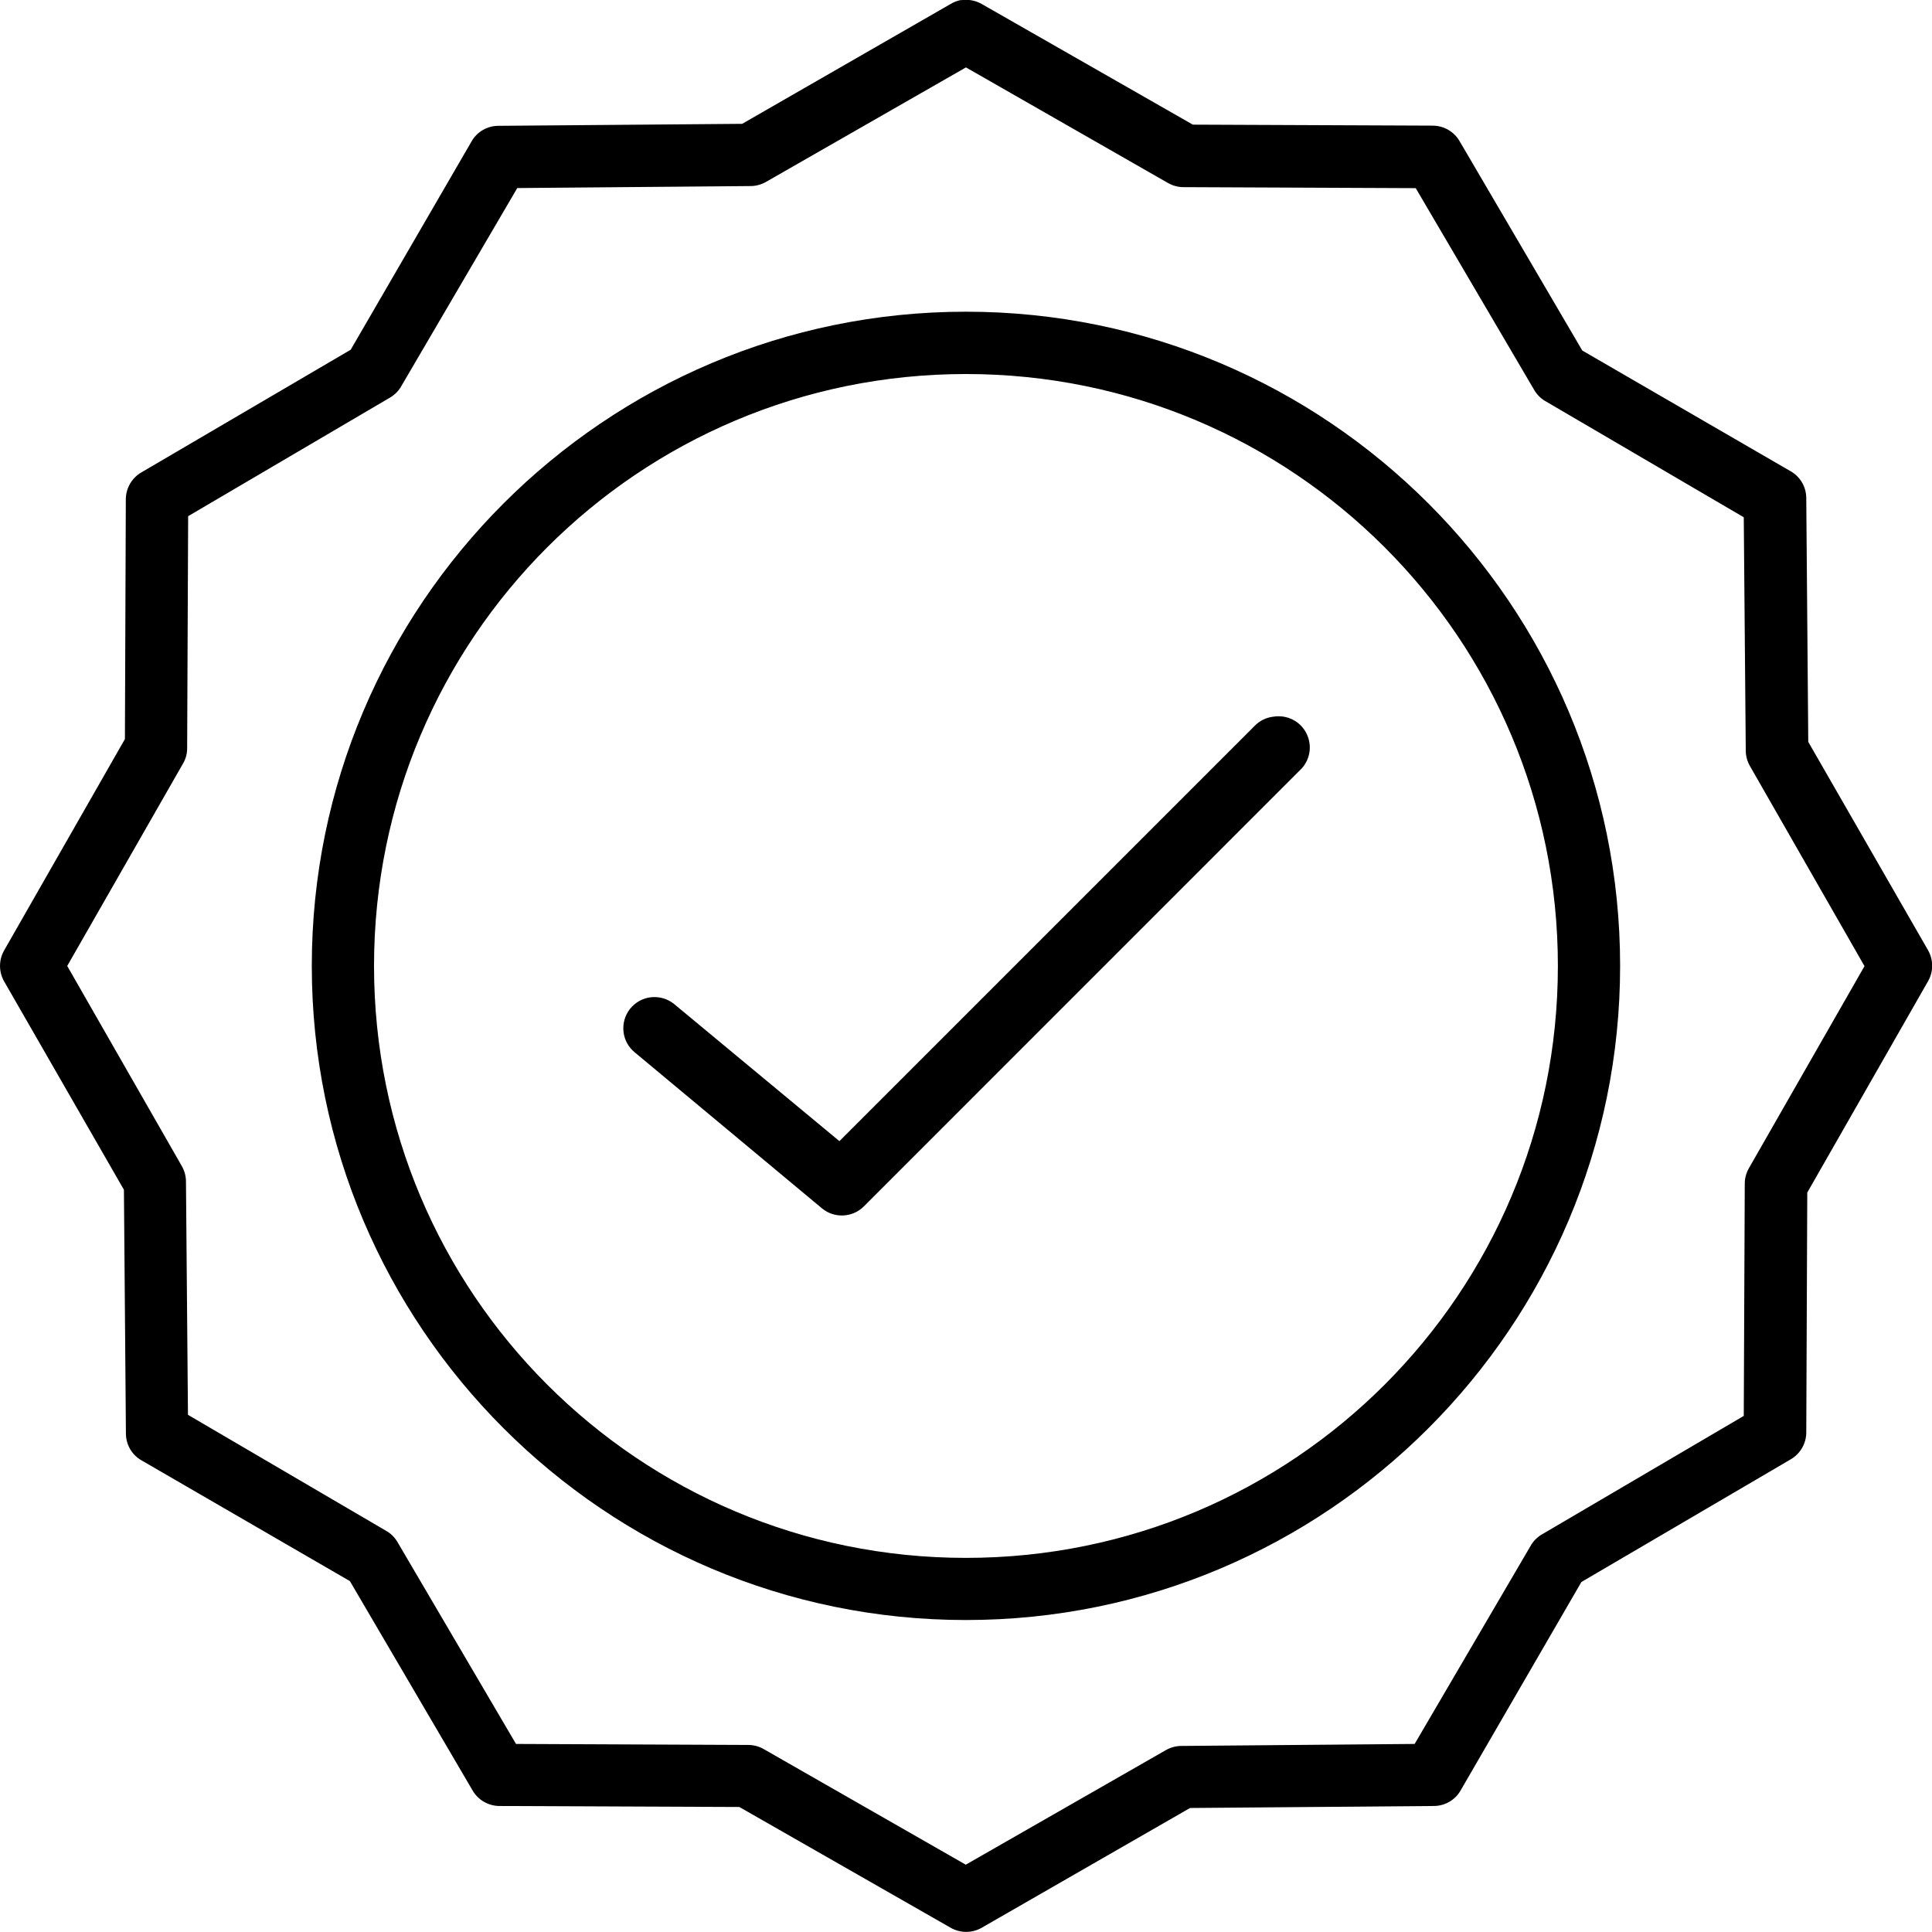 <?xml version="1.0" encoding="utf-8"?>
<!-- Generator: Adobe Illustrator 17.0.1, SVG Export Plug-In . SVG Version: 6.00 Build 0)  -->
<!DOCTYPE svg PUBLIC "-//W3C//DTD SVG 1.1//EN" "http://www.w3.org/Graphics/SVG/1.1/DTD/svg11.dtd">
<svg version="1.1" id="Layer_1" xmlns="http://www.w3.org/2000/svg" xmlns:xlink="http://www.w3.org/1999/xlink" x="0px" y="0px"
	 width="21.297px" height="21.296px" viewBox="4.685 0.926 21.297 21.296" enable-background="new 4.685 0.926 21.297 21.296"
	 xml:space="preserve">
<path fill="#121212" d="M-151.482-152.778c-0.116,0-0.228-0.034-0.325-0.098s-0.171-0.155-0.215-0.262s-0.056-0.224-0.033-0.338
	c0.023-0.113,0.078-0.217,0.16-0.299c0.11-0.108,0.258-0.168,0.412-0.168c0.154,0.001,0.302,0.062,0.411,0.171
	c0.109,0.109,0.171,0.257,0.171,0.411c0.001,0.154-0.06,0.302-0.168,0.412c-0.054,0.054-0.119,0.098-0.189,0.127
	C-151.329-152.793-151.405-152.778-151.482-152.778z M-151.482-153.885c-0.103,0-0.204,0.031-0.29,0.088s-0.153,0.139-0.193,0.235
	s-0.05,0.201-0.03,0.302s0.07,0.195,0.143,0.268c0.073,0.073,0.166,0.123,0.268,0.143c0.101,0.02,0.207,0.01,0.302-0.03
	c0.096-0.04,0.177-0.107,0.235-0.193c0.057-0.086,0.088-0.187,0.088-0.29c0-0.139-0.055-0.271-0.153-0.369
	S-151.343-153.885-151.482-153.885z"/>
<path fill="#121212" d="M-151.666-153.517c-0.018,0-0.036-0.005-0.051-0.015s-0.027-0.024-0.034-0.041
	c-0.007-0.017-0.009-0.035-0.005-0.053c0.004-0.018,0.012-0.034,0.025-0.047c0.013-0.013,0.029-0.022,0.047-0.025
	c0.018-0.004,0.036-0.002,0.053,0.005c0.017,0.007,0.031,0.019,0.041,0.034c0.01,0.015,0.016,0.033,0.015,0.051
	c0,0.024-0.01,0.048-0.027,0.065C-151.619-153.526-151.642-153.517-151.666-153.517z M-151.666-153.639
	c-0.006,0-0.012,0.002-0.017,0.005c-0.005,0.003-0.009,0.008-0.011,0.014s-0.003,0.012-0.002,0.018
	c0.001,0.006,0.004,0.011,0.008,0.016c0.004,0.004,0.01,0.007,0.016,0.008c0.006,0.001,0.012,0.001,0.018-0.002
	s0.01-0.006,0.014-0.011s0.005-0.011,0.005-0.017c0-0.008-0.003-0.016-0.009-0.022C-151.65-153.636-151.658-153.639-151.666-153.639
	z"/>
<path fill="#121212" d="M-151.297-153.517c-0.018,0-0.036-0.005-0.051-0.016c-0.015-0.01-0.027-0.024-0.034-0.041
	c-0.007-0.017-0.009-0.035-0.005-0.053c0.004-0.018,0.012-0.034,0.025-0.047c0.013-0.013,0.029-0.022,0.047-0.025
	c0.018-0.004,0.036-0.002,0.053,0.005c0.017,0.007,0.031,0.019,0.041,0.034c0.01,0.015,0.016,0.033,0.016,0.051
	c0,0.024-0.01,0.048-0.027,0.065C-151.249-153.526-151.273-153.517-151.297-153.517z M-151.297-153.639
	c-0.006,0-0.012,0.002-0.017,0.005c-0.005,0.003-0.009,0.008-0.011,0.014s-0.003,0.012-0.002,0.018
	c0.001,0.006,0.004,0.011,0.008,0.016c0.004,0.004,0.01,0.007,0.016,0.008c0.006,0.001,0.012,0.001,0.018-0.002
	s0.01-0.006,0.014-0.011c0.003-0.005,0.005-0.011,0.005-0.017c0-0.008-0.003-0.016-0.009-0.022
	C-151.281-153.636-151.289-153.639-151.297-153.639z"/>
<path fill="#121212" d="M-151.482-152.963c-0.106,0-0.208-0.042-0.283-0.116s-0.117-0.176-0.118-0.282
	c0-0.008,0.003-0.016,0.009-0.022c0.006-0.006,0.014-0.009,0.022-0.009s0.016,0.003,0.022,0.009
	c0.006,0.006,0.009,0.014,0.009,0.022c0,0.09,0.036,0.176,0.099,0.24s0.15,0.099,0.24,0.099c0.09,0,0.176-0.036,0.24-0.099
	c0.064-0.064,0.099-0.15,0.099-0.24c0-0.008,0.003-0.016,0.009-0.022c0.006-0.006,0.014-0.009,0.022-0.009
	c0.008,0,0.016,0.003,0.022,0.009c0.006,0.006,0.009,0.014,0.009,0.022c0,0.106-0.043,0.207-0.118,0.282
	C-151.274-153.005-151.376-152.963-151.482-152.963z"/>
<path d="M15.269,0.928c-0.038,0.008-0.074,0.023-0.107,0.043l-2.296,1.32l-2.683,0.022c-0.124-0.001-0.239,0.064-0.3,0.172
	L8.551,4.781L6.244,6.133c-0.104,0.06-0.169,0.17-0.172,0.29L6.062,9.073l-1.331,2.329c-0.061,0.106-0.061,0.237,0,0.343l1.32,2.296
	l0.022,2.683c-0.001,0.124,0.064,0.239,0.172,0.3l2.297,1.331l1.352,2.307c0.06,0.104,0.17,0.169,0.29,0.172l2.651,0.011
	l2.329,1.331c0.106,0.061,0.237,0.061,0.343,0l2.296-1.32l2.683-0.022c0.124,0.001,0.239-0.064,0.3-0.172l1.331-2.297l2.307-1.352
	c0.104-0.06,0.169-0.17,0.172-0.29l0.011-2.651l1.331-2.329c0.061-0.106,0.061-0.237,0-0.343l-1.32-2.296l-0.022-2.683
	c0.001-0.124-0.064-0.239-0.172-0.3l-2.297-1.331l-1.352-2.307c-0.06-0.104-0.17-0.169-0.29-0.172l-2.651-0.011l-2.329-1.331
	c-0.062-0.035-0.133-0.05-0.204-0.043C15.29,0.927,15.28,0.927,15.269,0.928L15.269,0.928z M15.333,1.669l2.232,1.277
	c0.053,0.029,0.112,0.044,0.172,0.043l2.554,0.011l1.298,2.211c0.028,0.052,0.068,0.097,0.118,0.129l2.2,1.288l0.022,2.565
	c-0.001,0.06,0.014,0.119,0.043,0.172l1.266,2.211l-1.277,2.232c-0.029,0.053-0.044,0.112-0.043,0.172l-0.011,2.554l-2.211,1.298
	c-0.052,0.028-0.097,0.068-0.129,0.118l-1.288,2.2l-2.565,0.022c-0.06-0.001-0.119,0.014-0.172,0.043l-2.211,1.266l-2.232-1.277
	c-0.053-0.029-0.112-0.044-0.172-0.043l-2.554-0.011l-1.298-2.211c-0.028-0.052-0.068-0.097-0.118-0.129l-2.2-1.288l-0.022-2.565
	c0.001-0.06-0.014-0.119-0.043-0.172l-1.266-2.211l1.277-2.232C6.734,9.289,6.749,9.23,6.748,9.17l0.011-2.554L8.97,5.317
	c0.052-0.028,0.097-0.068,0.129-0.118l1.288-2.2l2.565-0.022c0.06,0.001,0.119-0.014,0.172-0.043L15.333,1.669z M15.333,4.362
	c-3.979,0-7.211,3.233-7.211,7.211s3.233,7.211,7.211,7.211s7.211-3.233,7.211-7.211S19.312,4.362,15.333,4.362L15.333,4.362z
	 M15.333,5.049c3.607,0,6.525,2.917,6.525,6.525s-2.917,6.525-6.525,6.525s-6.525-2.917-6.525-6.525S11.726,5.049,15.333,5.049
	L15.333,5.049z M18.724,8.826c-0.077,0.008-0.149,0.042-0.204,0.097l-4.582,4.582l-1.824-1.513
	c-0.071-0.057-0.162-0.083-0.253-0.073c-0.091,0.01-0.173,0.056-0.23,0.127c-0.057,0.071-0.083,0.162-0.073,0.253
	c0.01,0.091,0.056,0.173,0.127,0.23l2.061,1.717c0.136,0.113,0.336,0.103,0.461-0.021l4.807-4.808
	c0.111-0.103,0.141-0.267,0.074-0.403C19.022,8.878,18.874,8.802,18.724,8.826L18.724,8.826z"/>
</svg>
